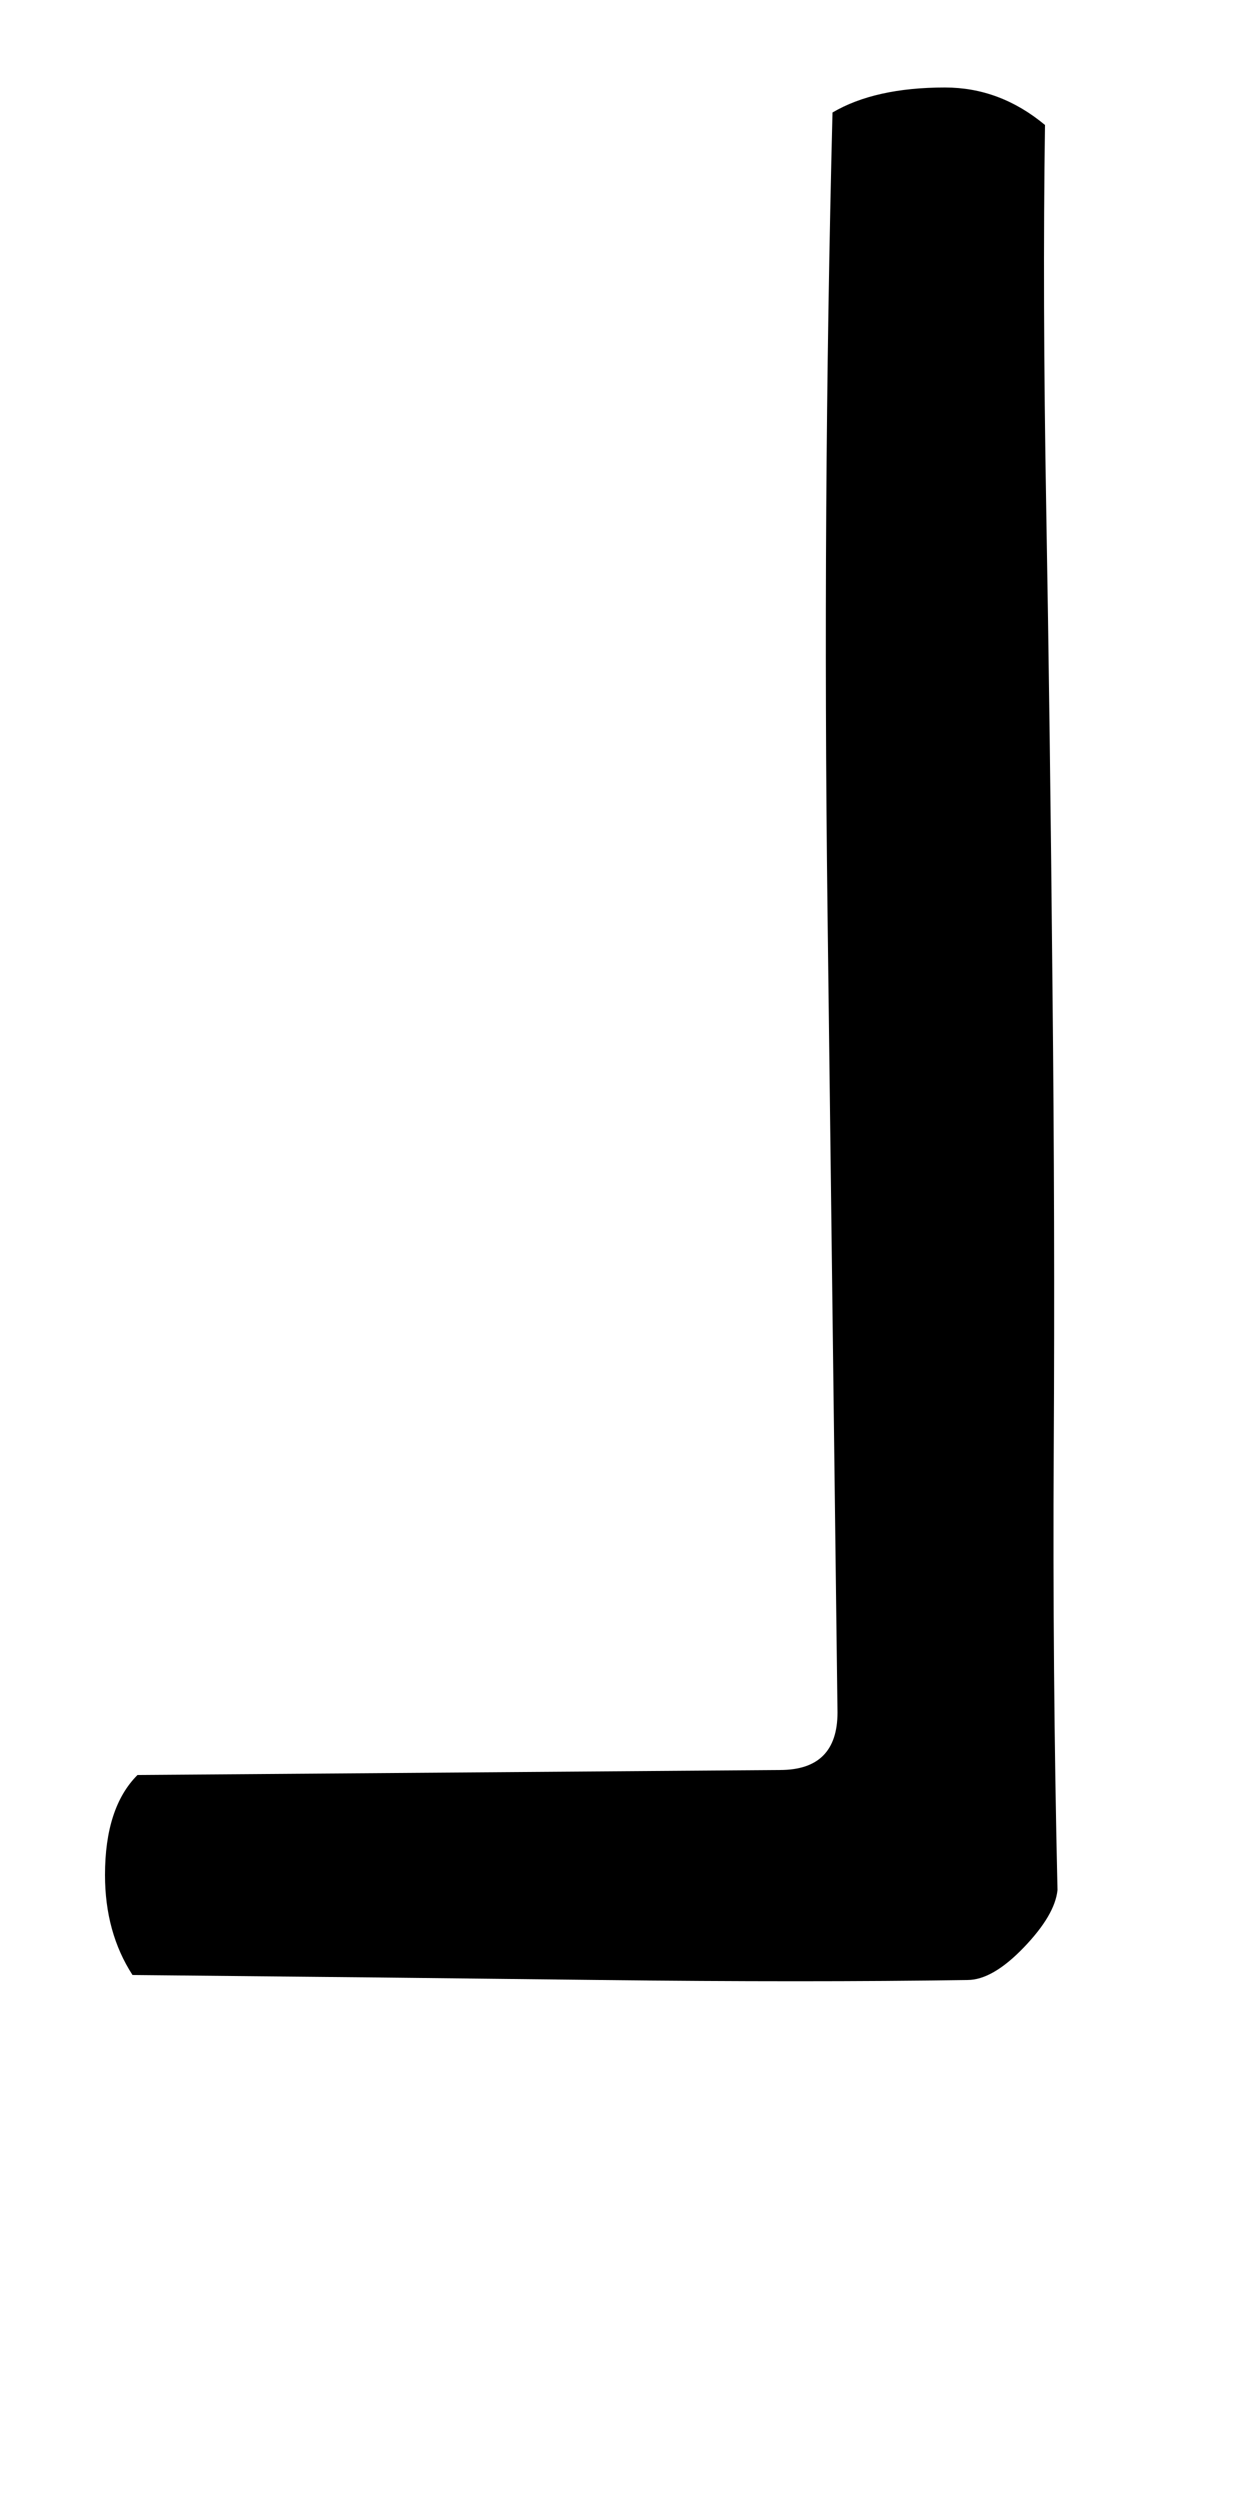 <!-- Generated by IcoMoon.io -->
<svg version="1.1" xmlns="http://www.w3.org/2000/svg" width="16" height="32" viewBox="0 0 16 32">
<title>O</title>
<path d="M9.984 22.656q0.736 0 0.736-0.736l-0.128-10.272q-0.032-2.592-0.016-5.136t0.080-5.072q0.544-0.32 1.44-0.32 0.704 0 1.28 0.48-0.032 2.176 0.016 4.928t0.080 6.144q0.032 3.008 0.016 5.872t0.048 5.648q-0.032 0.32-0.432 0.736t-0.72 0.416q-2.048 0.032-4.704 0t-5.984-0.064q-0.352-0.544-0.352-1.28 0-0.864 0.416-1.28z"></path>
</svg>
